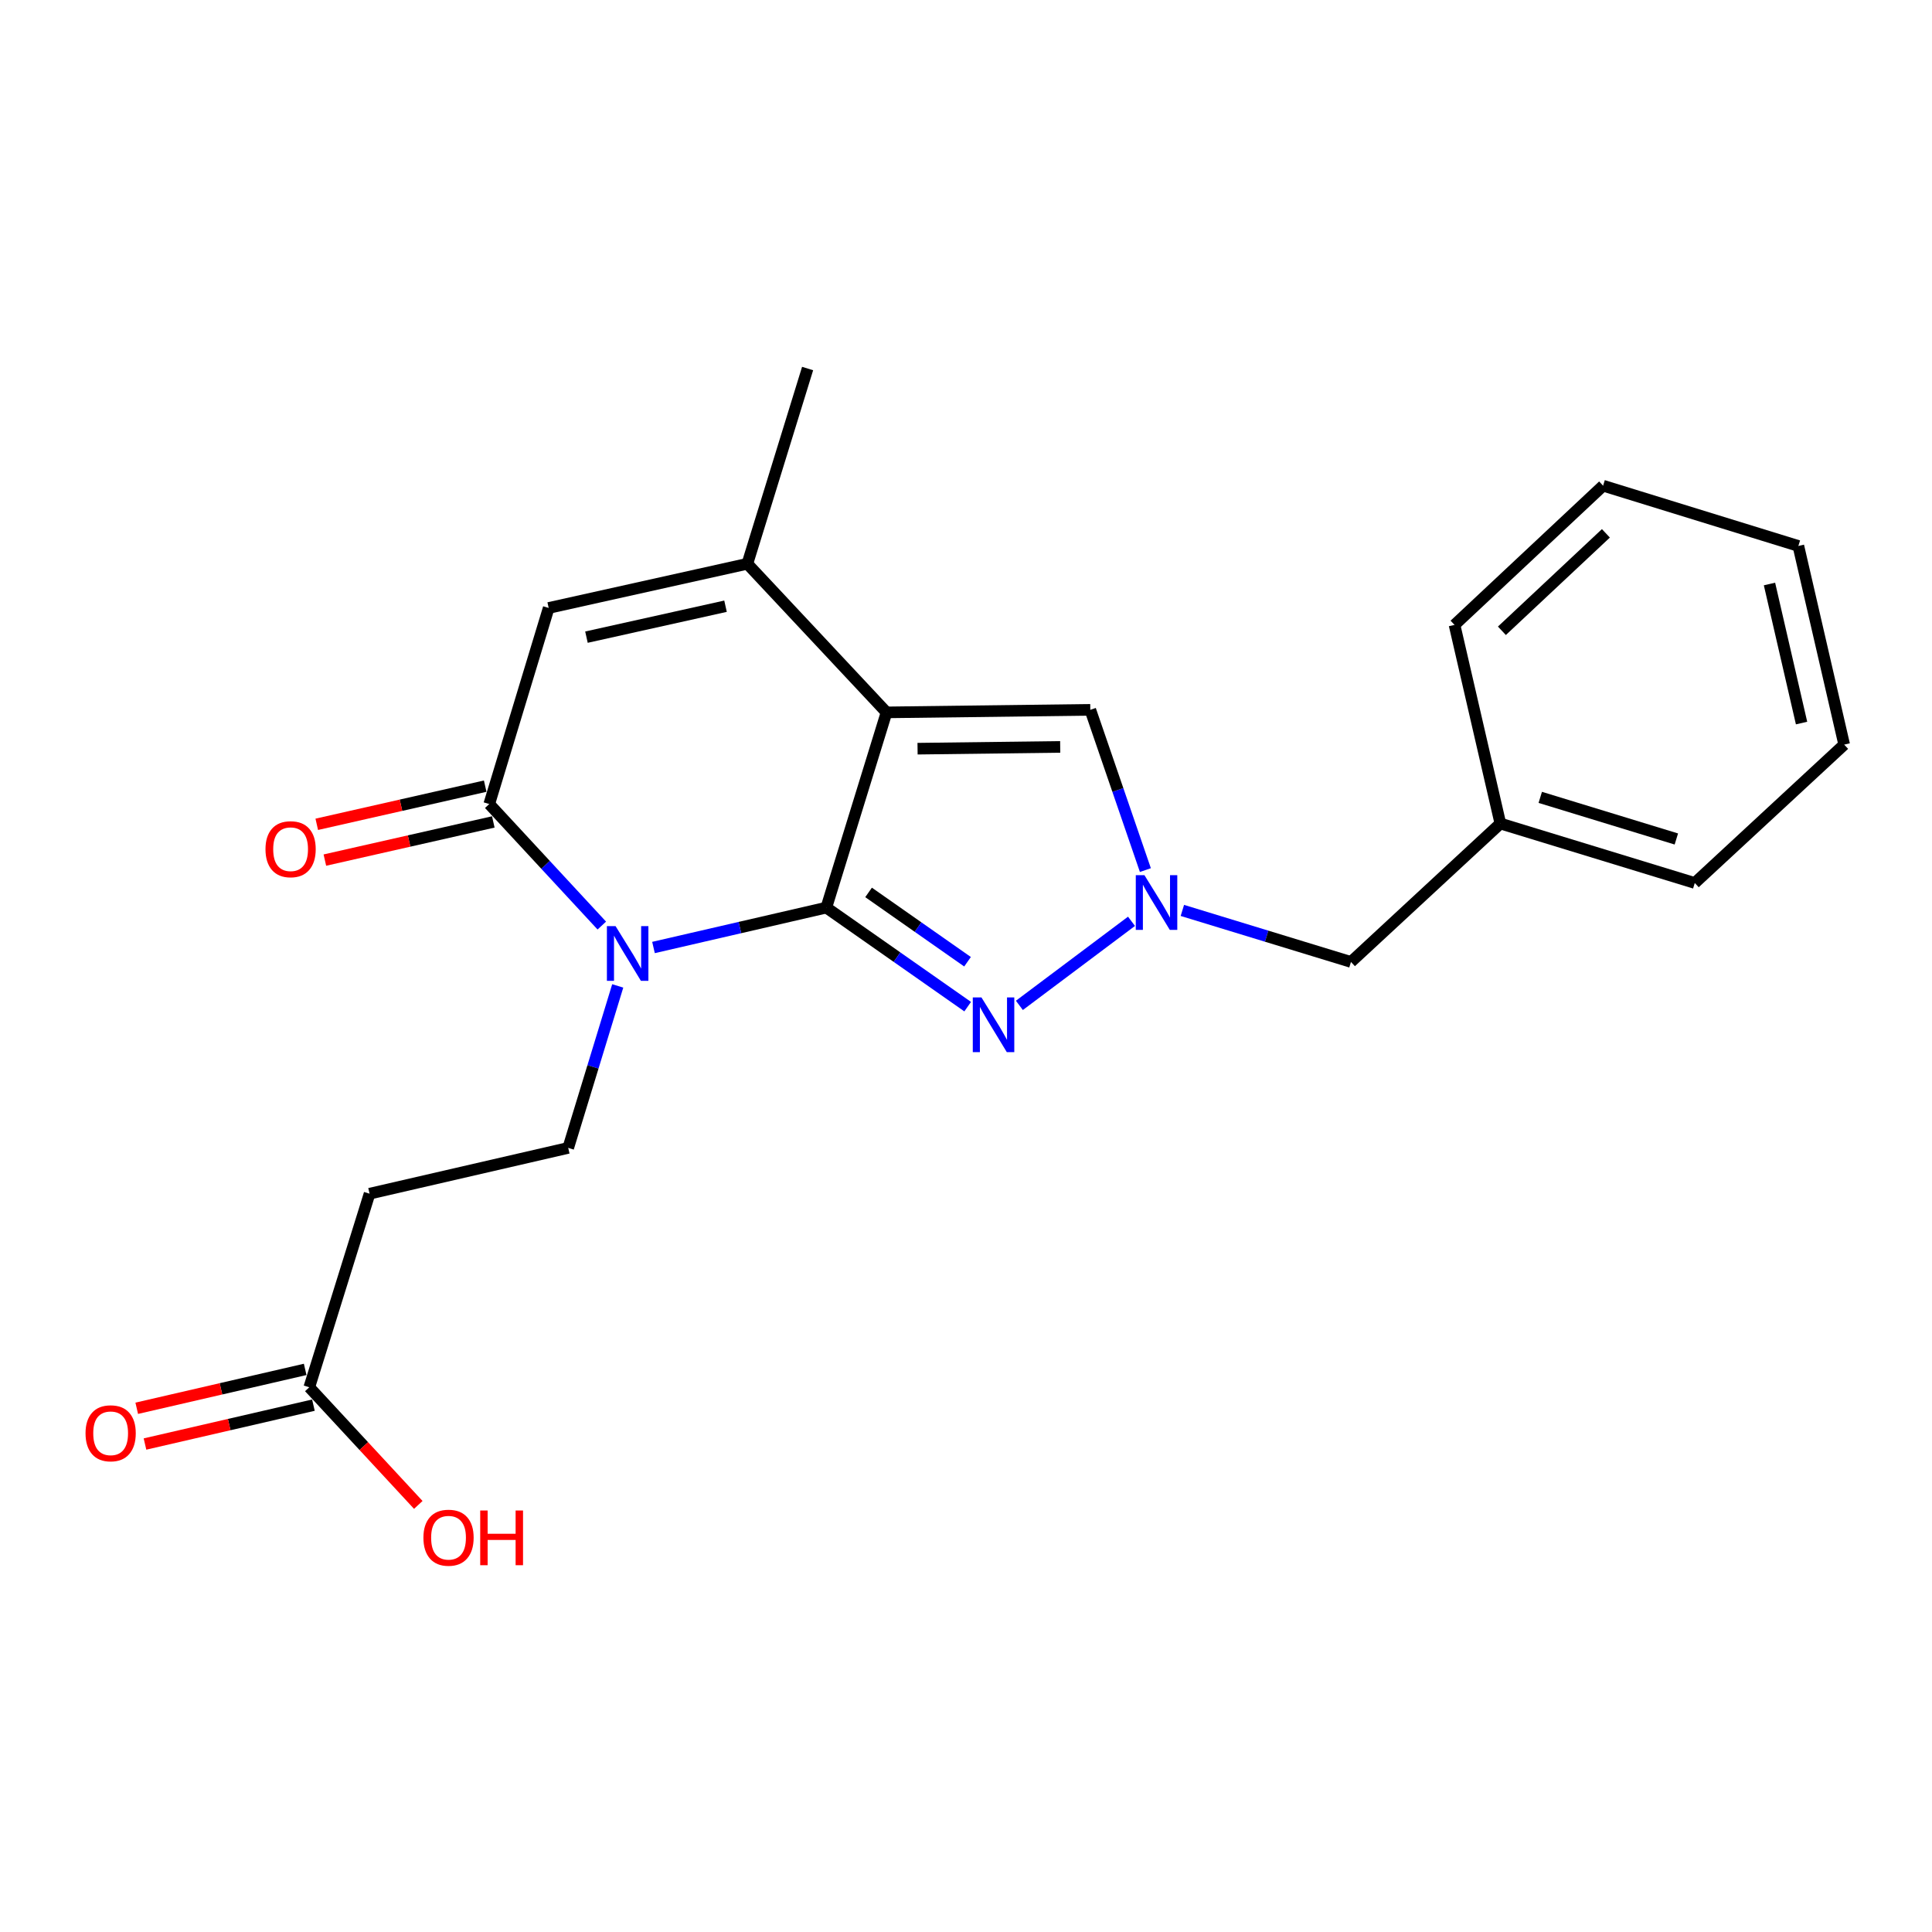 <?xml version='1.0' encoding='iso-8859-1'?>
<svg version='1.1' baseProfile='full'
              xmlns='http://www.w3.org/2000/svg'
                      xmlns:rdkit='http://www.rdkit.org/xml'
                      xmlns:xlink='http://www.w3.org/1999/xlink'
                  xml:space='preserve'
width='1000px' height='1000px' viewBox='0 0 1000 1000'>
<!-- END OF HEADER -->
<rect style='opacity:1.0;fill:#FFFFFF;stroke:none' width='1000' height='1000' x='0' y='0'> </rect>
<path class='bond-0' d='M 427.701,469.776 L 458.866,368.729' style='fill:none;fill-rule:evenodd;stroke:#000000;stroke-width:6px;stroke-linecap:butt;stroke-linejoin:miter;stroke-opacity:1' />
<path class='bond-1' d='M 427.701,469.776 L 382.975,480.101' style='fill:none;fill-rule:evenodd;stroke:#000000;stroke-width:6px;stroke-linecap:butt;stroke-linejoin:miter;stroke-opacity:1' />
<path class='bond-1' d='M 382.975,480.101 L 338.249,490.425' style='fill:none;fill-rule:evenodd;stroke:#0000FF;stroke-width:6px;stroke-linecap:butt;stroke-linejoin:miter;stroke-opacity:1' />
<path class='bond-2' d='M 427.701,469.776 L 464.286,495.409' style='fill:none;fill-rule:evenodd;stroke:#000000;stroke-width:6px;stroke-linecap:butt;stroke-linejoin:miter;stroke-opacity:1' />
<path class='bond-2' d='M 464.286,495.409 L 500.871,521.041' style='fill:none;fill-rule:evenodd;stroke:#0000FF;stroke-width:6px;stroke-linecap:butt;stroke-linejoin:miter;stroke-opacity:1' />
<path class='bond-2' d='M 449.573,461.913 L 475.183,479.856' style='fill:none;fill-rule:evenodd;stroke:#000000;stroke-width:6px;stroke-linecap:butt;stroke-linejoin:miter;stroke-opacity:1' />
<path class='bond-2' d='M 475.183,479.856 L 500.792,497.799' style='fill:none;fill-rule:evenodd;stroke:#0000FF;stroke-width:6px;stroke-linecap:butt;stroke-linejoin:miter;stroke-opacity:1' />
<path class='bond-5' d='M 458.866,368.729 L 386.831,291.809' style='fill:none;fill-rule:evenodd;stroke:#000000;stroke-width:6px;stroke-linecap:butt;stroke-linejoin:miter;stroke-opacity:1' />
<path class='bond-6' d='M 458.866,368.729 L 564.344,367.41' style='fill:none;fill-rule:evenodd;stroke:#000000;stroke-width:6px;stroke-linecap:butt;stroke-linejoin:miter;stroke-opacity:1' />
<path class='bond-6' d='M 474.925,387.519 L 548.76,386.596' style='fill:none;fill-rule:evenodd;stroke:#000000;stroke-width:6px;stroke-linecap:butt;stroke-linejoin:miter;stroke-opacity:1' />
<path class='bond-3' d='M 311.495,479.072 L 282.366,447.622' style='fill:none;fill-rule:evenodd;stroke:#0000FF;stroke-width:6px;stroke-linecap:butt;stroke-linejoin:miter;stroke-opacity:1' />
<path class='bond-3' d='M 282.366,447.622 L 253.236,416.172' style='fill:none;fill-rule:evenodd;stroke:#000000;stroke-width:6px;stroke-linecap:butt;stroke-linejoin:miter;stroke-opacity:1' />
<path class='bond-8' d='M 319.738,510.304 L 306.922,552.227' style='fill:none;fill-rule:evenodd;stroke:#0000FF;stroke-width:6px;stroke-linecap:butt;stroke-linejoin:miter;stroke-opacity:1' />
<path class='bond-8' d='M 306.922,552.227 L 294.107,594.15' style='fill:none;fill-rule:evenodd;stroke:#000000;stroke-width:6px;stroke-linecap:butt;stroke-linejoin:miter;stroke-opacity:1' />
<path class='bond-4' d='M 527.63,520.386 L 585.663,476.867' style='fill:none;fill-rule:evenodd;stroke:#0000FF;stroke-width:6px;stroke-linecap:butt;stroke-linejoin:miter;stroke-opacity:1' />
<path class='bond-7' d='M 253.236,416.172 L 284,314.681' style='fill:none;fill-rule:evenodd;stroke:#000000;stroke-width:6px;stroke-linecap:butt;stroke-linejoin:miter;stroke-opacity:1' />
<path class='bond-11' d='M 251.138,406.911 L 207.546,416.787' style='fill:none;fill-rule:evenodd;stroke:#000000;stroke-width:6px;stroke-linecap:butt;stroke-linejoin:miter;stroke-opacity:1' />
<path class='bond-11' d='M 207.546,416.787 L 163.954,426.663' style='fill:none;fill-rule:evenodd;stroke:#FF0000;stroke-width:6px;stroke-linecap:butt;stroke-linejoin:miter;stroke-opacity:1' />
<path class='bond-11' d='M 255.334,425.432 L 211.742,435.308' style='fill:none;fill-rule:evenodd;stroke:#000000;stroke-width:6px;stroke-linecap:butt;stroke-linejoin:miter;stroke-opacity:1' />
<path class='bond-11' d='M 211.742,435.308 L 168.15,445.184' style='fill:none;fill-rule:evenodd;stroke:#FF0000;stroke-width:6px;stroke-linecap:butt;stroke-linejoin:miter;stroke-opacity:1' />
<path class='bond-12' d='M 611.992,471.235 L 655.625,484.569' style='fill:none;fill-rule:evenodd;stroke:#0000FF;stroke-width:6px;stroke-linecap:butt;stroke-linejoin:miter;stroke-opacity:1' />
<path class='bond-12' d='M 655.625,484.569 L 699.257,497.902' style='fill:none;fill-rule:evenodd;stroke:#000000;stroke-width:6px;stroke-linecap:butt;stroke-linejoin:miter;stroke-opacity:1' />
<path class='bond-22' d='M 592.849,450.353 L 578.597,408.881' style='fill:none;fill-rule:evenodd;stroke:#0000FF;stroke-width:6px;stroke-linecap:butt;stroke-linejoin:miter;stroke-opacity:1' />
<path class='bond-22' d='M 578.597,408.881 L 564.344,367.41' style='fill:none;fill-rule:evenodd;stroke:#000000;stroke-width:6px;stroke-linecap:butt;stroke-linejoin:miter;stroke-opacity:1' />
<path class='bond-15' d='M 386.831,291.809 L 418.016,190.751' style='fill:none;fill-rule:evenodd;stroke:#000000;stroke-width:6px;stroke-linecap:butt;stroke-linejoin:miter;stroke-opacity:1' />
<path class='bond-23' d='M 386.831,291.809 L 284,314.681' style='fill:none;fill-rule:evenodd;stroke:#000000;stroke-width:6px;stroke-linecap:butt;stroke-linejoin:miter;stroke-opacity:1' />
<path class='bond-23' d='M 375.529,313.777 L 303.548,329.787' style='fill:none;fill-rule:evenodd;stroke:#000000;stroke-width:6px;stroke-linecap:butt;stroke-linejoin:miter;stroke-opacity:1' />
<path class='bond-9' d='M 294.107,594.15 L 191.287,617.855' style='fill:none;fill-rule:evenodd;stroke:#000000;stroke-width:6px;stroke-linecap:butt;stroke-linejoin:miter;stroke-opacity:1' />
<path class='bond-10' d='M 191.287,617.855 L 160.091,718.049' style='fill:none;fill-rule:evenodd;stroke:#000000;stroke-width:6px;stroke-linecap:butt;stroke-linejoin:miter;stroke-opacity:1' />
<path class='bond-13' d='M 157.955,708.797 L 114.364,718.86' style='fill:none;fill-rule:evenodd;stroke:#000000;stroke-width:6px;stroke-linecap:butt;stroke-linejoin:miter;stroke-opacity:1' />
<path class='bond-13' d='M 114.364,718.86 L 70.773,728.924' style='fill:none;fill-rule:evenodd;stroke:#FF0000;stroke-width:6px;stroke-linecap:butt;stroke-linejoin:miter;stroke-opacity:1' />
<path class='bond-13' d='M 162.227,727.3 L 118.636,737.364' style='fill:none;fill-rule:evenodd;stroke:#000000;stroke-width:6px;stroke-linecap:butt;stroke-linejoin:miter;stroke-opacity:1' />
<path class='bond-13' d='M 118.636,737.364 L 75.045,747.427' style='fill:none;fill-rule:evenodd;stroke:#FF0000;stroke-width:6px;stroke-linecap:butt;stroke-linejoin:miter;stroke-opacity:1' />
<path class='bond-14' d='M 160.091,718.049 L 188.299,748.495' style='fill:none;fill-rule:evenodd;stroke:#000000;stroke-width:6px;stroke-linecap:butt;stroke-linejoin:miter;stroke-opacity:1' />
<path class='bond-14' d='M 188.299,748.495 L 216.507,778.941' style='fill:none;fill-rule:evenodd;stroke:#FF0000;stroke-width:6px;stroke-linecap:butt;stroke-linejoin:miter;stroke-opacity:1' />
<path class='bond-16' d='M 699.257,497.902 L 776.589,426.258' style='fill:none;fill-rule:evenodd;stroke:#000000;stroke-width:6px;stroke-linecap:butt;stroke-linejoin:miter;stroke-opacity:1' />
<path class='bond-17' d='M 776.589,426.258 L 877.214,457.032' style='fill:none;fill-rule:evenodd;stroke:#000000;stroke-width:6px;stroke-linecap:butt;stroke-linejoin:miter;stroke-opacity:1' />
<path class='bond-17' d='M 797.236,412.714 L 867.674,434.256' style='fill:none;fill-rule:evenodd;stroke:#000000;stroke-width:6px;stroke-linecap:butt;stroke-linejoin:miter;stroke-opacity:1' />
<path class='bond-18' d='M 776.589,426.258 L 752.862,323.448' style='fill:none;fill-rule:evenodd;stroke:#000000;stroke-width:6px;stroke-linecap:butt;stroke-linejoin:miter;stroke-opacity:1' />
<path class='bond-20' d='M 877.214,457.032 L 954.545,385.408' style='fill:none;fill-rule:evenodd;stroke:#000000;stroke-width:6px;stroke-linecap:butt;stroke-linejoin:miter;stroke-opacity:1' />
<path class='bond-19' d='M 752.862,323.448 L 829.76,251.392' style='fill:none;fill-rule:evenodd;stroke:#000000;stroke-width:6px;stroke-linecap:butt;stroke-linejoin:miter;stroke-opacity:1' />
<path class='bond-19' d='M 777.381,326.497 L 831.21,276.057' style='fill:none;fill-rule:evenodd;stroke:#000000;stroke-width:6px;stroke-linecap:butt;stroke-linejoin:miter;stroke-opacity:1' />
<path class='bond-21' d='M 829.76,251.392 L 930.829,282.588' style='fill:none;fill-rule:evenodd;stroke:#000000;stroke-width:6px;stroke-linecap:butt;stroke-linejoin:miter;stroke-opacity:1' />
<path class='bond-24' d='M 954.545,385.408 L 930.829,282.588' style='fill:none;fill-rule:evenodd;stroke:#000000;stroke-width:6px;stroke-linecap:butt;stroke-linejoin:miter;stroke-opacity:1' />
<path class='bond-24' d='M 932.484,374.253 L 915.882,302.279' style='fill:none;fill-rule:evenodd;stroke:#000000;stroke-width:6px;stroke-linecap:butt;stroke-linejoin:miter;stroke-opacity:1' />
<path  class='atom-2' d='M 318.611 479.354
L 327.891 494.354
Q 328.811 495.834, 330.291 498.514
Q 331.771 501.194, 331.851 501.354
L 331.851 479.354
L 335.611 479.354
L 335.611 507.674
L 331.731 507.674
L 321.771 491.274
Q 320.611 489.354, 319.371 487.154
Q 318.171 484.954, 317.811 484.274
L 317.811 507.674
L 314.131 507.674
L 314.131 479.354
L 318.611 479.354
' fill='#0000FF'/>
<path  class='atom-3' d='M 507.993 516.257
L 517.273 531.257
Q 518.193 532.737, 519.673 535.417
Q 521.153 538.097, 521.233 538.257
L 521.233 516.257
L 524.993 516.257
L 524.993 544.577
L 521.113 544.577
L 511.153 528.177
Q 509.993 526.257, 508.753 524.057
Q 507.553 521.857, 507.193 521.177
L 507.193 544.577
L 503.513 544.577
L 503.513 516.257
L 507.993 516.257
' fill='#0000FF'/>
<path  class='atom-5' d='M 592.361 452.989
L 601.641 467.989
Q 602.561 469.469, 604.041 472.149
Q 605.521 474.829, 605.601 474.989
L 605.601 452.989
L 609.361 452.989
L 609.361 481.309
L 605.481 481.309
L 595.521 464.909
Q 594.361 462.989, 593.121 460.789
Q 591.921 458.589, 591.561 457.909
L 591.561 481.309
L 587.881 481.309
L 587.881 452.989
L 592.361 452.989
' fill='#0000FF'/>
<path  class='atom-12' d='M 137.416 439.546
Q 137.416 432.746, 140.776 428.946
Q 144.136 425.146, 150.416 425.146
Q 156.696 425.146, 160.056 428.946
Q 163.416 432.746, 163.416 439.546
Q 163.416 446.426, 160.016 450.346
Q 156.616 454.226, 150.416 454.226
Q 144.176 454.226, 140.776 450.346
Q 137.416 446.466, 137.416 439.546
M 150.416 451.026
Q 154.736 451.026, 157.056 448.146
Q 159.416 445.226, 159.416 439.546
Q 159.416 433.986, 157.056 431.186
Q 154.736 428.346, 150.416 428.346
Q 146.096 428.346, 143.736 431.146
Q 141.416 433.946, 141.416 439.546
Q 141.416 445.266, 143.736 448.146
Q 146.096 451.026, 150.416 451.026
' fill='#FF0000'/>
<path  class='atom-14' d='M 44.271 741.866
Q 44.271 735.066, 47.631 731.266
Q 50.991 727.466, 57.271 727.466
Q 63.551 727.466, 66.911 731.266
Q 70.271 735.066, 70.271 741.866
Q 70.271 748.746, 66.871 752.666
Q 63.471 756.546, 57.271 756.546
Q 51.031 756.546, 47.631 752.666
Q 44.271 748.786, 44.271 741.866
M 57.271 753.346
Q 61.591 753.346, 63.911 750.466
Q 66.271 747.546, 66.271 741.866
Q 66.271 736.306, 63.911 733.506
Q 61.591 730.666, 57.271 730.666
Q 52.951 730.666, 50.591 733.466
Q 48.271 736.266, 48.271 741.866
Q 48.271 747.586, 50.591 750.466
Q 52.951 753.346, 57.271 753.346
' fill='#FF0000'/>
<path  class='atom-15' d='M 219.158 795.913
Q 219.158 789.113, 222.518 785.313
Q 225.878 781.513, 232.158 781.513
Q 238.438 781.513, 241.798 785.313
Q 245.158 789.113, 245.158 795.913
Q 245.158 802.793, 241.758 806.713
Q 238.358 810.593, 232.158 810.593
Q 225.918 810.593, 222.518 806.713
Q 219.158 802.833, 219.158 795.913
M 232.158 807.393
Q 236.478 807.393, 238.798 804.513
Q 241.158 801.593, 241.158 795.913
Q 241.158 790.353, 238.798 787.553
Q 236.478 784.713, 232.158 784.713
Q 227.838 784.713, 225.478 787.513
Q 223.158 790.313, 223.158 795.913
Q 223.158 801.633, 225.478 804.513
Q 227.838 807.393, 232.158 807.393
' fill='#FF0000'/>
<path  class='atom-15' d='M 248.558 781.833
L 252.398 781.833
L 252.398 793.873
L 266.878 793.873
L 266.878 781.833
L 270.718 781.833
L 270.718 810.153
L 266.878 810.153
L 266.878 797.073
L 252.398 797.073
L 252.398 810.153
L 248.558 810.153
L 248.558 781.833
' fill='#FF0000'/>
</svg>

